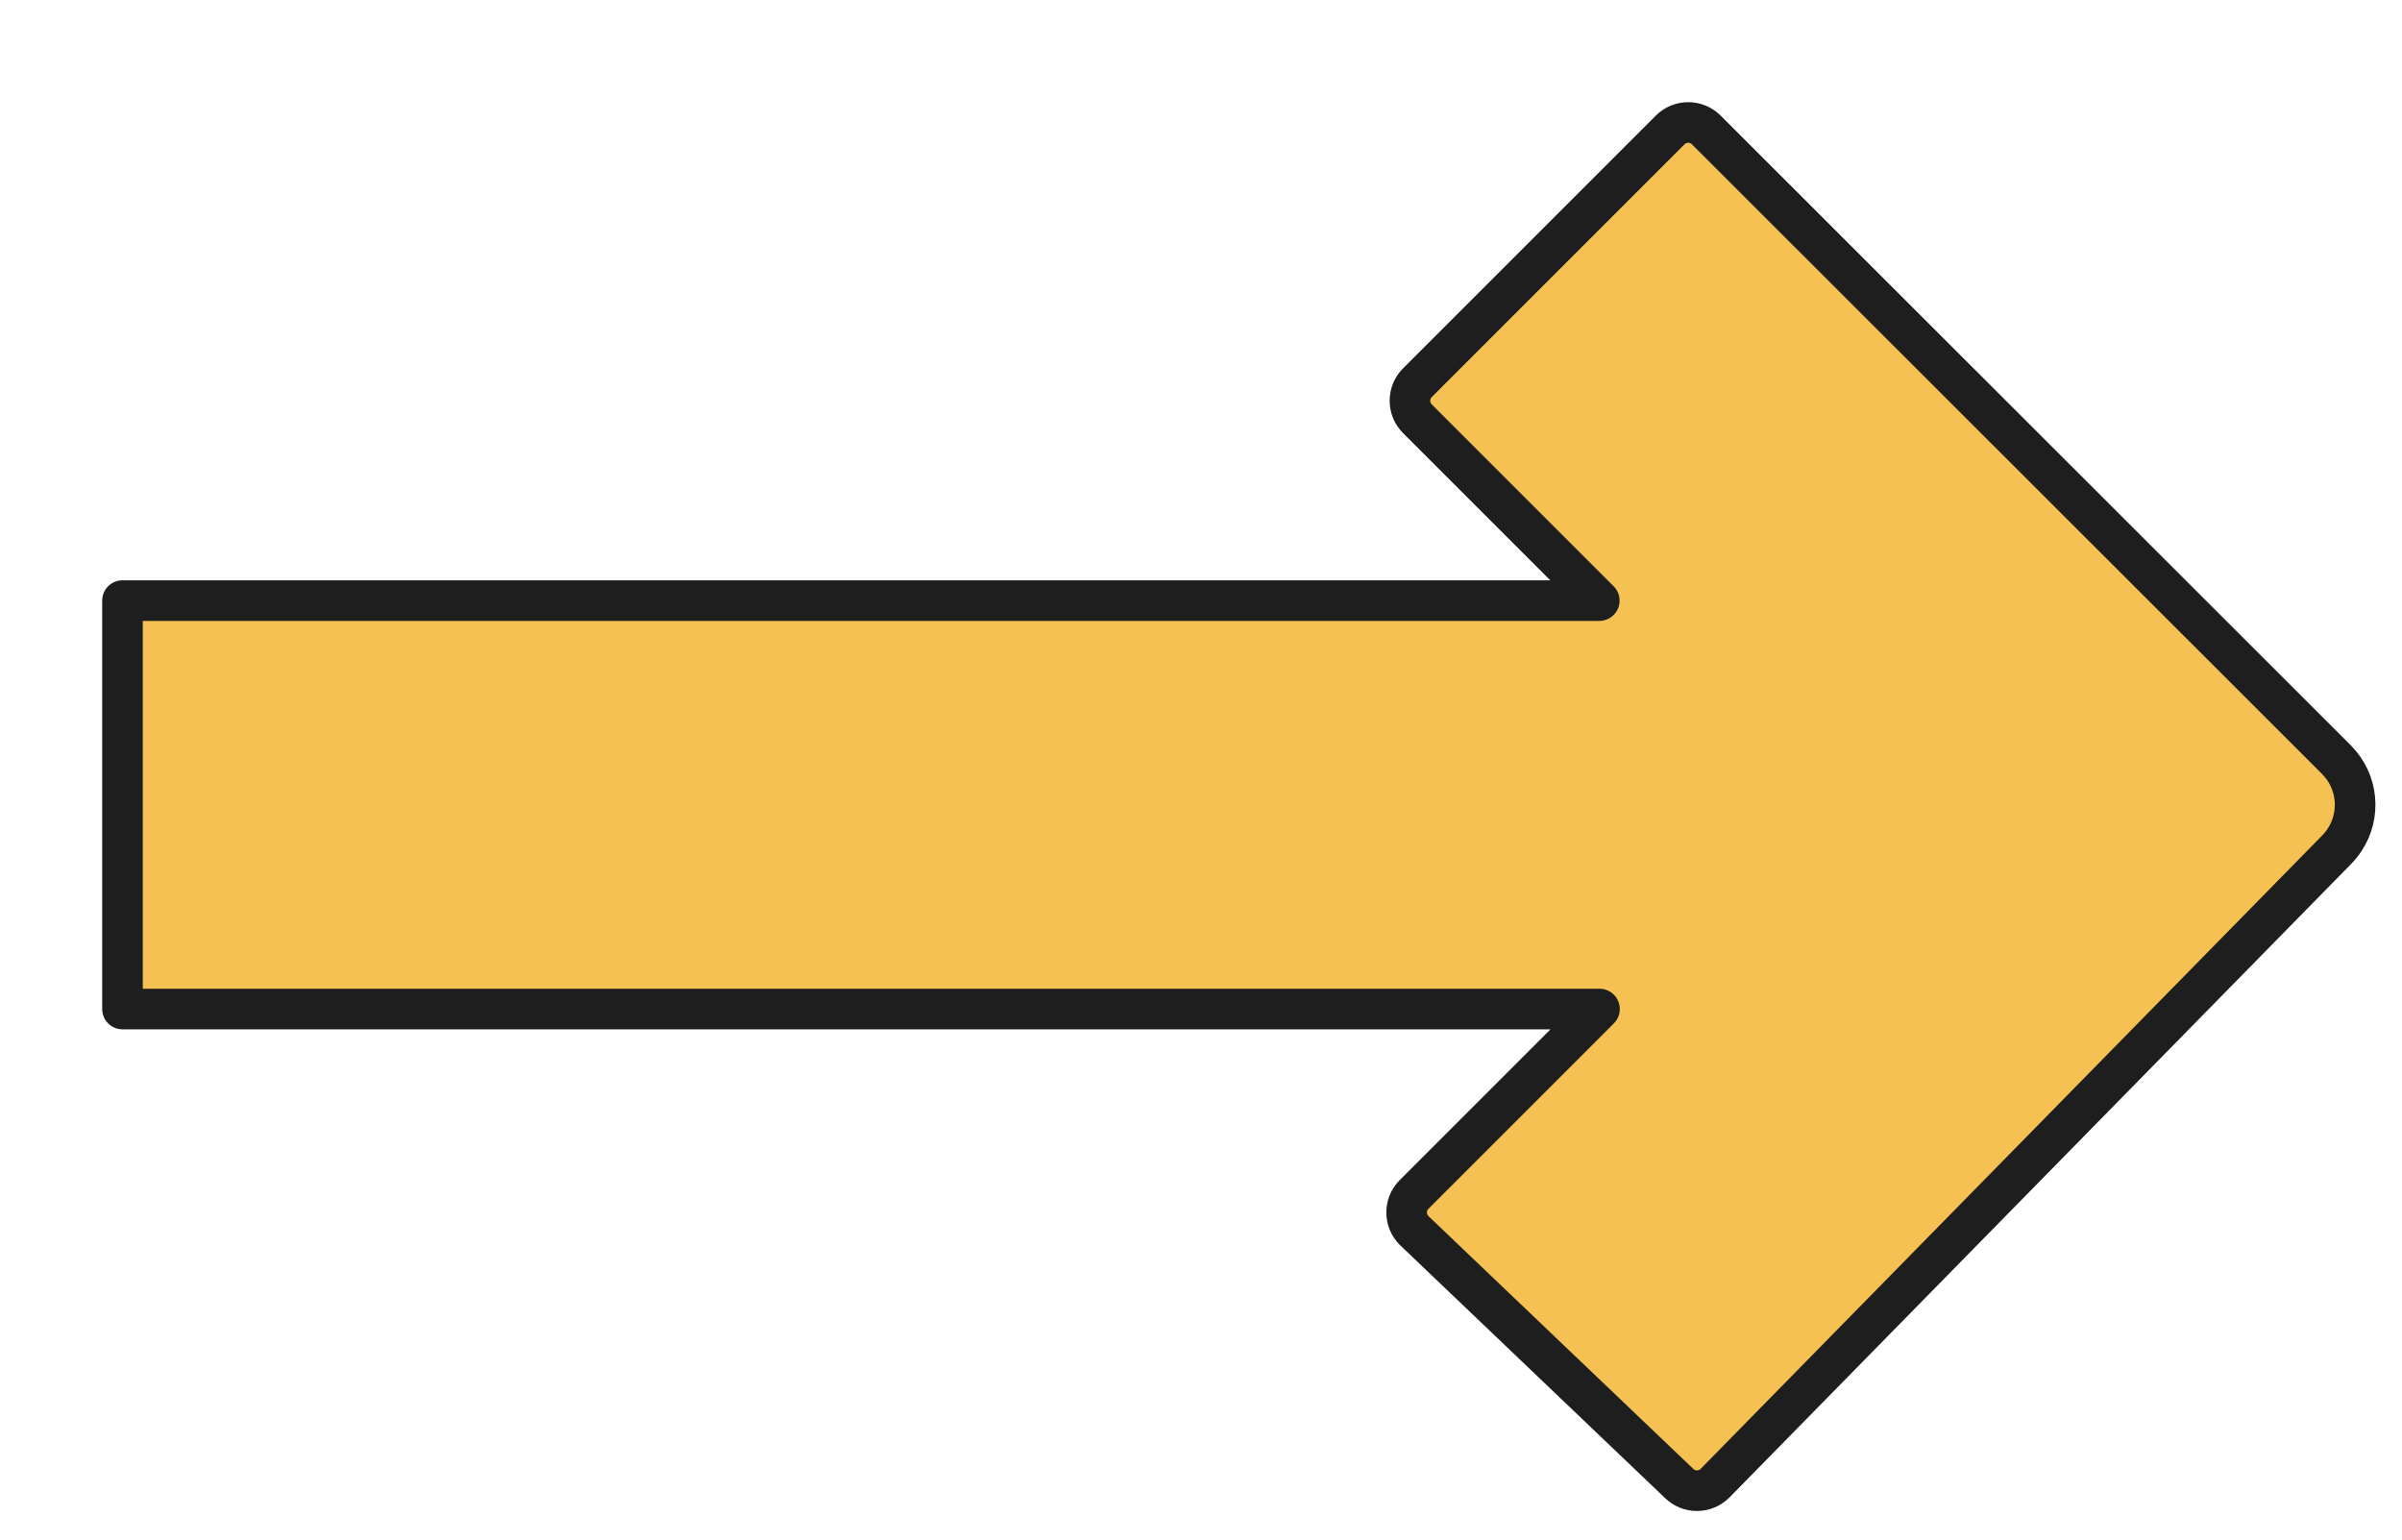 <svg width="156" height="100" viewBox="0 0 156 100" fill="none" xmlns="http://www.w3.org/2000/svg">
<g filter="url(#filter0_n_407_1508)">
<g filter="url(#filter1_dd_407_1508)">
<path d="M149.107 42.706L108.177 1.803C107.531 1.157 106.481 1.157 105.835 1.803L89.418 18.22C88.772 18.866 88.772 19.916 89.418 20.562L101.23 32.374H5.318V58.903H101.243L89.203 70.944C88.556 71.59 88.556 72.64 89.203 73.286L106.402 89.703C107.048 90.349 108.098 90.349 108.744 89.703L149.098 48.577C149.304 48.37 149.48 48.15 149.634 47.917C150.697 46.309 150.522 44.125 149.107 42.71V42.706Z" fill="#F4C152"/>
<path d="M149.107 42.706L108.177 1.803C107.531 1.157 106.481 1.157 105.835 1.803L89.418 18.22C88.772 18.866 88.772 19.916 89.418 20.562L101.23 32.374H5.318V58.903H101.243L89.203 70.944C88.556 71.59 88.556 72.64 89.203 73.286L106.402 89.703C107.048 90.349 108.098 90.349 108.744 89.703L149.098 48.577C149.304 48.37 149.48 48.15 149.634 47.917C150.697 46.309 150.522 44.125 149.107 42.71V42.706Z" stroke="#1E1E1E" stroke-width="2.637" stroke-linejoin="round"/>
</g>
</g>
<defs>
<filter id="filter0_n_407_1508" x="4" y="0" width="147.637" height="91.506" filterUnits="userSpaceOnUse" color-interpolation-filters="sRGB">
<feFlood flood-opacity="0" result="BackgroundImageFix"/>
<feBlend mode="normal" in="SourceGraphic" in2="BackgroundImageFix" result="shape"/>
<feTurbulence type="fractalNoise" baseFrequency="2.276 2.276" stitchTiles="stitch" numOctaves="3" result="noise" seed="6205" />
<feColorMatrix in="noise" type="luminanceToAlpha" result="alphaNoise" />
<feComponentTransfer in="alphaNoise" result="coloredNoise1">
<feFuncA type="discrete" tableValues="0 0 0 0 0 0 0 0 0 0 0 0 1 1 1 1 1 1 1 1 1 1 1 1 1 1 1 1 1 1 1 1 1 1 1 1 1 1 0 0 0 0 0 0 0 0 0 0 0 0 0 0 0 0 0 0 0 0 0 0 0 0 0 0 0 0 0 0 0 0 0 0 0 0 0 0 0 0 0 0 0 0 0 0 0 0 0 0 0 0 0 0 0 0 0 0 0 0 0 0 "/>
</feComponentTransfer>
<feComposite operator="in" in2="shape" in="coloredNoise1" result="noise1Clipped" />
<feComponentTransfer in="alphaNoise" result="coloredNoise2">
<feFuncA type="discrete" tableValues="0 0 0 0 0 0 0 0 0 0 0 0 0 0 0 0 0 0 0 0 0 0 0 0 0 0 0 0 0 0 0 0 0 0 0 0 0 0 0 0 0 0 0 0 0 0 0 0 0 0 0 0 0 0 0 0 0 0 0 0 0 0 1 1 1 1 1 1 1 1 1 1 1 1 1 1 1 1 1 1 1 1 1 1 1 1 1 1 0 0 0 0 0 0 0 0 0 0 0 0 "/>
</feComponentTransfer>
<feComposite operator="in" in2="shape" in="coloredNoise2" result="noise2Clipped" />
<feFlood flood-color="rgba(30, 30, 30, 0.35)" result="color1Flood" />
<feComposite operator="in" in2="noise1Clipped" in="color1Flood" result="color1" />
<feFlood flood-color="rgba(30, 30, 30, 0.35)" result="color2Flood" />
<feComposite operator="in" in2="noise2Clipped" in="color2Flood" result="color2" />
<feMerge result="effect1_noise_407_1508">
<feMergeNode in="shape" />
<feMergeNode in="color1" />
<feMergeNode in="color2" />
</feMerge>
</filter>
<filter id="filter1_dd_407_1508" x="2.38419e-07" y="0" width="155.637" height="99.506" filterUnits="userSpaceOnUse" color-interpolation-filters="sRGB">
<feFlood flood-opacity="0" result="BackgroundImageFix"/>
<feColorMatrix in="SourceAlpha" type="matrix" values="0 0 0 0 0 0 0 0 0 0 0 0 0 0 0 0 0 0 127 0" result="hardAlpha"/>
<feOffset dx="2.637" dy="2.637"/>
<feComposite in2="hardAlpha" operator="out"/>
<feColorMatrix type="matrix" values="0 0 0 0 0.118 0 0 0 0 0.118 0 0 0 0 0.118 0 0 0 1 0"/>
<feBlend mode="normal" in2="BackgroundImageFix" result="effect1_dropShadow_407_1508"/>
<feColorMatrix in="SourceAlpha" type="matrix" values="0 0 0 0 0 0 0 0 0 0 0 0 0 0 0 0 0 0 127 0" result="hardAlpha"/>
<feOffset dy="4"/>
<feGaussianBlur stdDeviation="2"/>
<feComposite in2="hardAlpha" operator="out"/>
<feColorMatrix type="matrix" values="0 0 0 0 0 0 0 0 0 0 0 0 0 0 0 0 0 0 0.25 0"/>
<feBlend mode="normal" in2="effect1_dropShadow_407_1508" result="effect2_dropShadow_407_1508"/>
<feBlend mode="normal" in="SourceGraphic" in2="effect2_dropShadow_407_1508" result="shape"/>
</filter>
</defs>
</svg>
